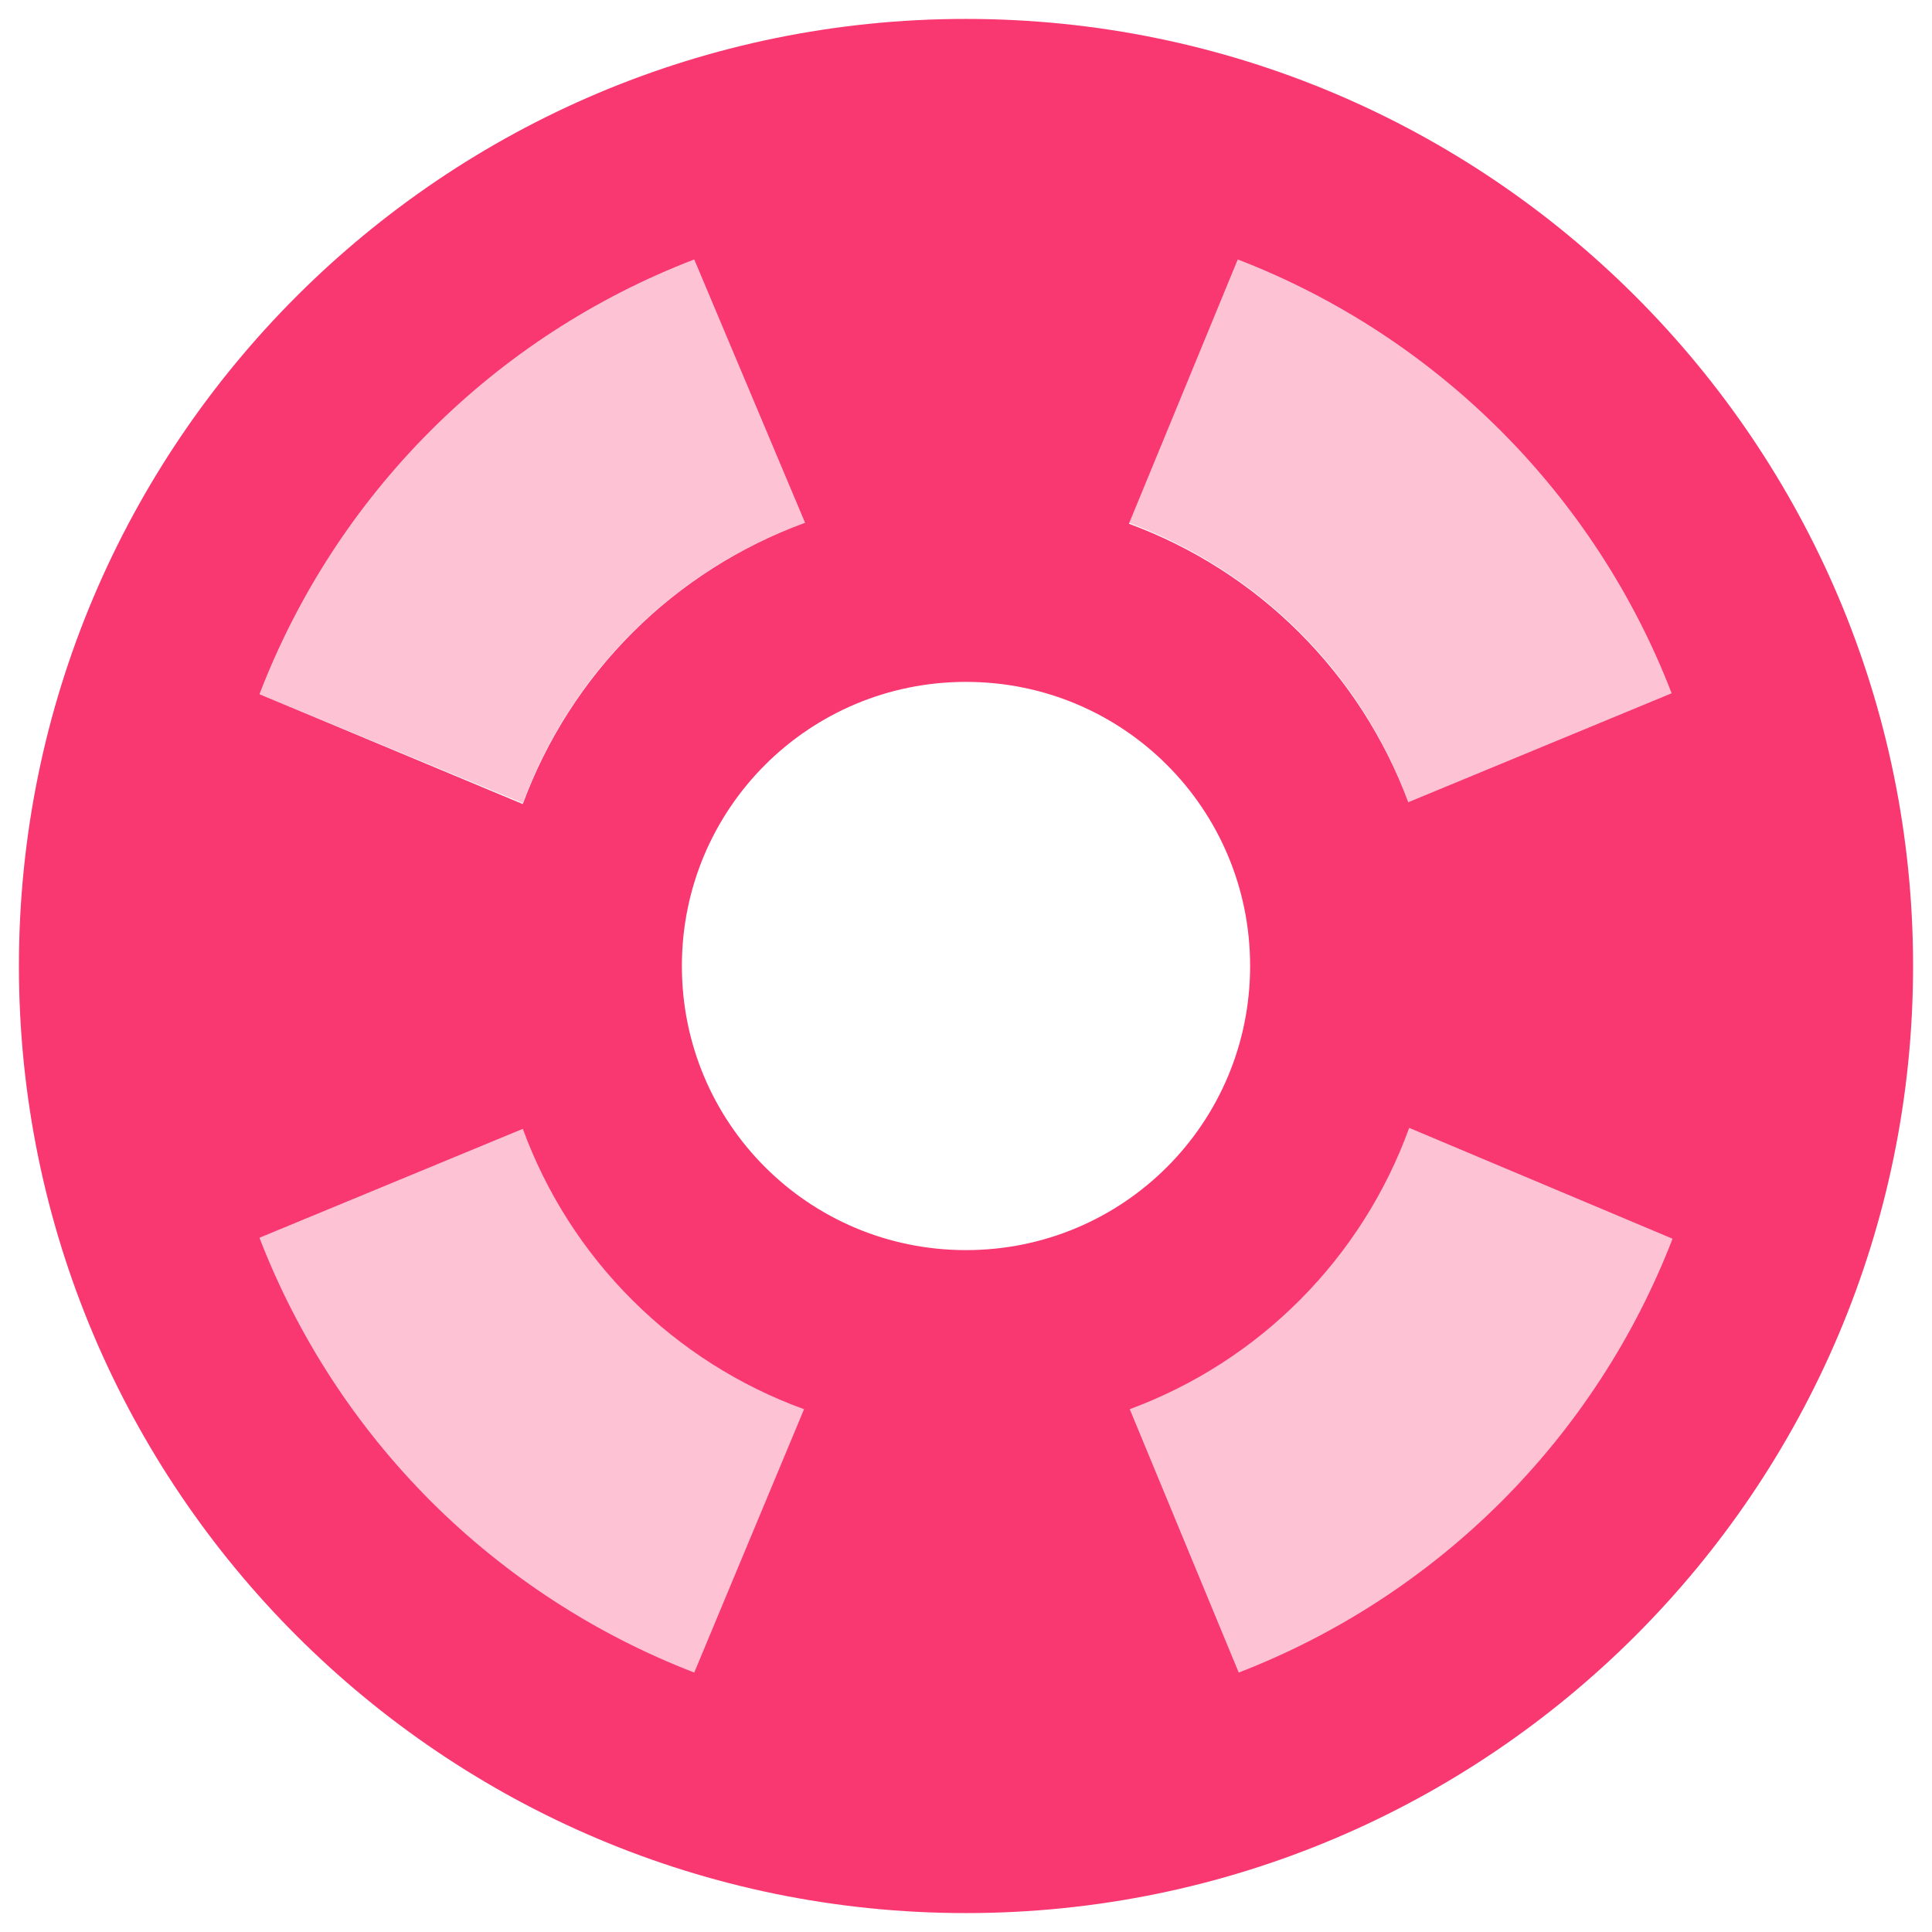 <svg width="34" height="34" viewBox="0 0 34 34" fill="none" xmlns="http://www.w3.org/2000/svg">
<path opacity="0.3" d="M14.167 9.2L12.217 4.567C10.477 5.235 8.897 6.261 7.579 7.579C6.261 8.897 5.235 10.477 4.567 12.217L9.2 14.133C10.05 11.833 11.867 10.033 14.167 9.2Z" fill="#F93771"/>
<path opacity="0.3" d="M9.2 19.867L4.567 21.783C5.917 25.283 8.7 28.083 12.217 29.433L14.167 24.8C13.03 24.389 11.996 23.734 11.138 22.882C10.28 22.03 9.619 21.001 9.2 19.867Z" fill="#F93771"/>
<path opacity="0.3" d="M24.783 14.117L29.417 12.2C28.746 10.466 27.721 8.892 26.406 7.577C25.092 6.263 23.517 5.237 21.783 4.567L19.867 9.2C22.15 10.05 23.95 11.833 24.783 14.117Z" fill="#F93771"/>
<path opacity="0.3" d="M24.8 19.85C24.387 20.981 23.733 22.009 22.884 22.864C22.035 23.718 21.012 24.379 19.883 24.8L21.8 29.433C25.3 28.083 28.083 25.3 29.433 21.8L24.8 19.85Z" fill="#F93771"/>
<path d="M17 0.333C7.8 0.333 0.333 7.8 0.333 17C0.333 26.2 7.8 33.667 17 33.667C26.2 33.667 33.667 26.2 33.667 17C33.667 7.8 26.2 0.333 17 0.333ZM21.783 4.567C25.283 5.917 28.067 8.7 29.417 12.2L24.783 14.117C24.366 12.993 23.71 11.974 22.861 11.128C22.013 10.282 20.991 9.63 19.867 9.217L21.783 4.567ZM12.217 4.567L14.167 9.2C13.029 9.615 11.995 10.272 11.137 11.127C10.28 11.982 9.618 13.014 9.2 14.15L4.567 12.217C5.235 10.477 6.261 8.897 7.579 7.579C8.897 6.261 10.477 5.235 12.217 4.567ZM12.217 29.433C10.478 28.762 8.9 27.735 7.582 26.418C6.265 25.1 5.238 23.521 4.567 21.783L9.2 19.867C9.615 21 10.274 22.029 11.129 22.881C11.984 23.733 13.015 24.388 14.15 24.8L12.217 29.433ZM12 17C12 14.233 14.233 12 17 12C19.767 12 22 14.233 22 17C22 19.767 19.767 22 17 22C14.233 22 12 19.767 12 17ZM21.8 29.433L19.883 24.8C21.013 24.381 22.038 23.722 22.887 22.867C23.736 22.012 24.389 20.983 24.8 19.85L29.433 21.8C28.763 23.534 27.737 25.108 26.423 26.423C25.108 27.737 23.534 28.763 21.8 29.433Z" fill="#F93771"/>
</svg>
